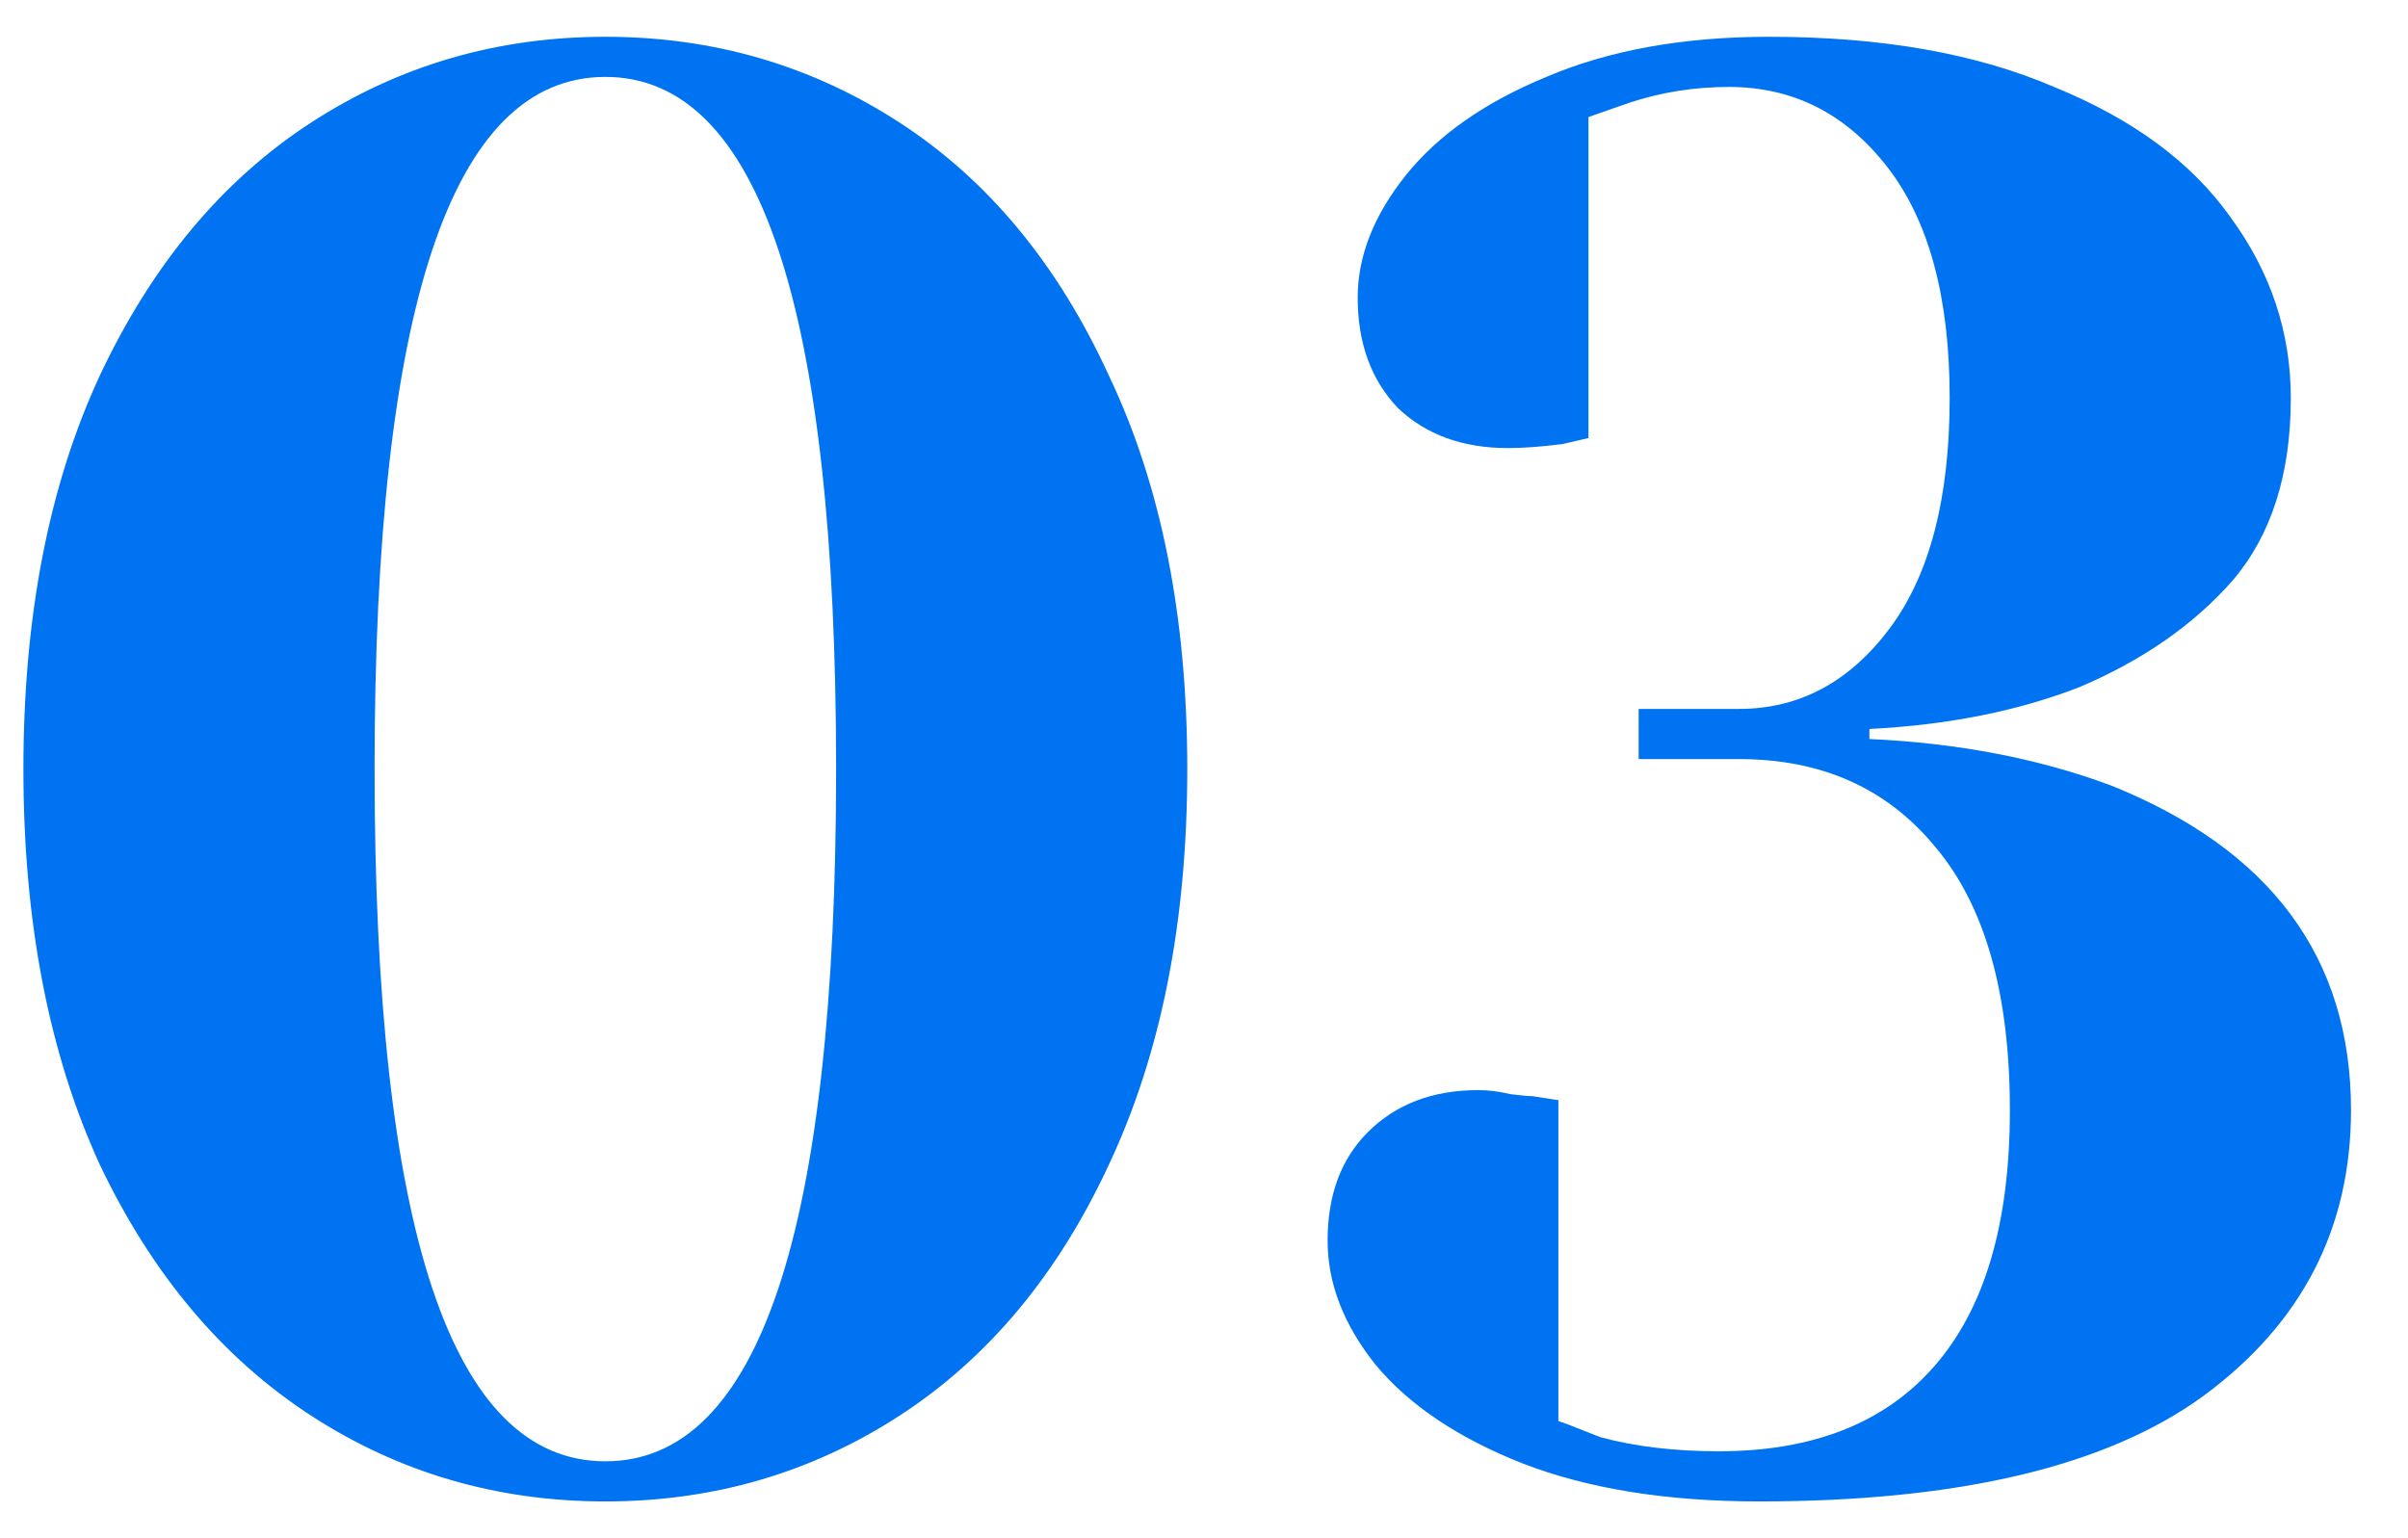 <?xml version="1.0" encoding="UTF-8"?> <svg xmlns="http://www.w3.org/2000/svg" width="36" height="23" viewBox="0 0 36 23" fill="none"> <path d="M9.05 22.45C7.43 22.45 5.96 22.02 4.64 21.16C3.32 20.3 2.27 19.05 1.49 17.41C0.73 15.75 0.35 13.78 0.35 11.5C0.35 9.22 0.73 7.26 1.49 5.62C2.27 3.96 3.32 2.7 4.64 1.84C5.96 0.98 7.43 0.55 9.05 0.55C10.67 0.55 12.14 0.98 13.46 1.84C14.78 2.7 15.82 3.96 16.58 5.62C17.36 7.26 17.75 9.22 17.75 11.5C17.75 13.78 17.36 15.75 16.58 17.41C15.82 19.05 14.78 20.3 13.46 21.16C12.14 22.02 10.67 22.45 9.05 22.45ZM9.05 21.85C11.35 21.85 12.5 18.4 12.5 11.5C12.5 4.6 11.35 1.15 9.05 1.15C6.75 1.15 5.6 4.6 5.6 11.5C5.6 18.4 6.75 21.85 9.05 21.85ZM26.298 22.45C24.918 22.45 23.738 22.26 22.758 21.88C21.798 21.5 21.068 21.01 20.568 20.41C20.088 19.81 19.848 19.19 19.848 18.55C19.848 17.87 20.048 17.33 20.448 16.93C20.868 16.51 21.418 16.3 22.098 16.3C22.258 16.3 22.418 16.32 22.578 16.36C22.738 16.38 22.848 16.39 22.908 16.39L23.298 16.45V21.25C23.318 21.25 23.528 21.33 23.928 21.49C24.448 21.63 25.038 21.7 25.698 21.7C27.098 21.7 28.168 21.28 28.908 20.44C29.668 19.58 30.048 18.3 30.048 16.6C30.048 14.86 29.678 13.55 28.938 12.67C28.218 11.79 27.238 11.35 25.998 11.35H24.498V10.6H25.998C26.898 10.6 27.648 10.2 28.248 9.4C28.848 8.6 29.148 7.45 29.148 5.95C29.148 4.45 28.838 3.3 28.218 2.5C27.598 1.7 26.808 1.3 25.848 1.3C25.328 1.3 24.828 1.38 24.348 1.54C24.288 1.56 24.088 1.63 23.748 1.75V6.55L23.358 6.64C23.038 6.68 22.768 6.7 22.548 6.7C21.868 6.7 21.318 6.5 20.898 6.1C20.498 5.68 20.298 5.13 20.298 4.45C20.298 3.83 20.538 3.22 21.018 2.62C21.498 2.02 22.198 1.53 23.118 1.15C24.058 0.75 25.168 0.55 26.448 0.55C28.128 0.55 29.548 0.8 30.708 1.3C31.888 1.78 32.768 2.43 33.348 3.25C33.948 4.07 34.248 4.97 34.248 5.95C34.248 7.09 33.958 8 33.378 8.68C32.798 9.34 32.038 9.87 31.098 10.27C30.178 10.63 29.128 10.84 27.948 10.9V11.05C29.268 11.11 30.468 11.34 31.548 11.74C33.948 12.7 35.148 14.32 35.148 16.6C35.148 18.36 34.418 19.78 32.958 20.86C31.518 21.92 29.298 22.45 26.298 22.45Z" fill="#0073F2"></path> </svg> 